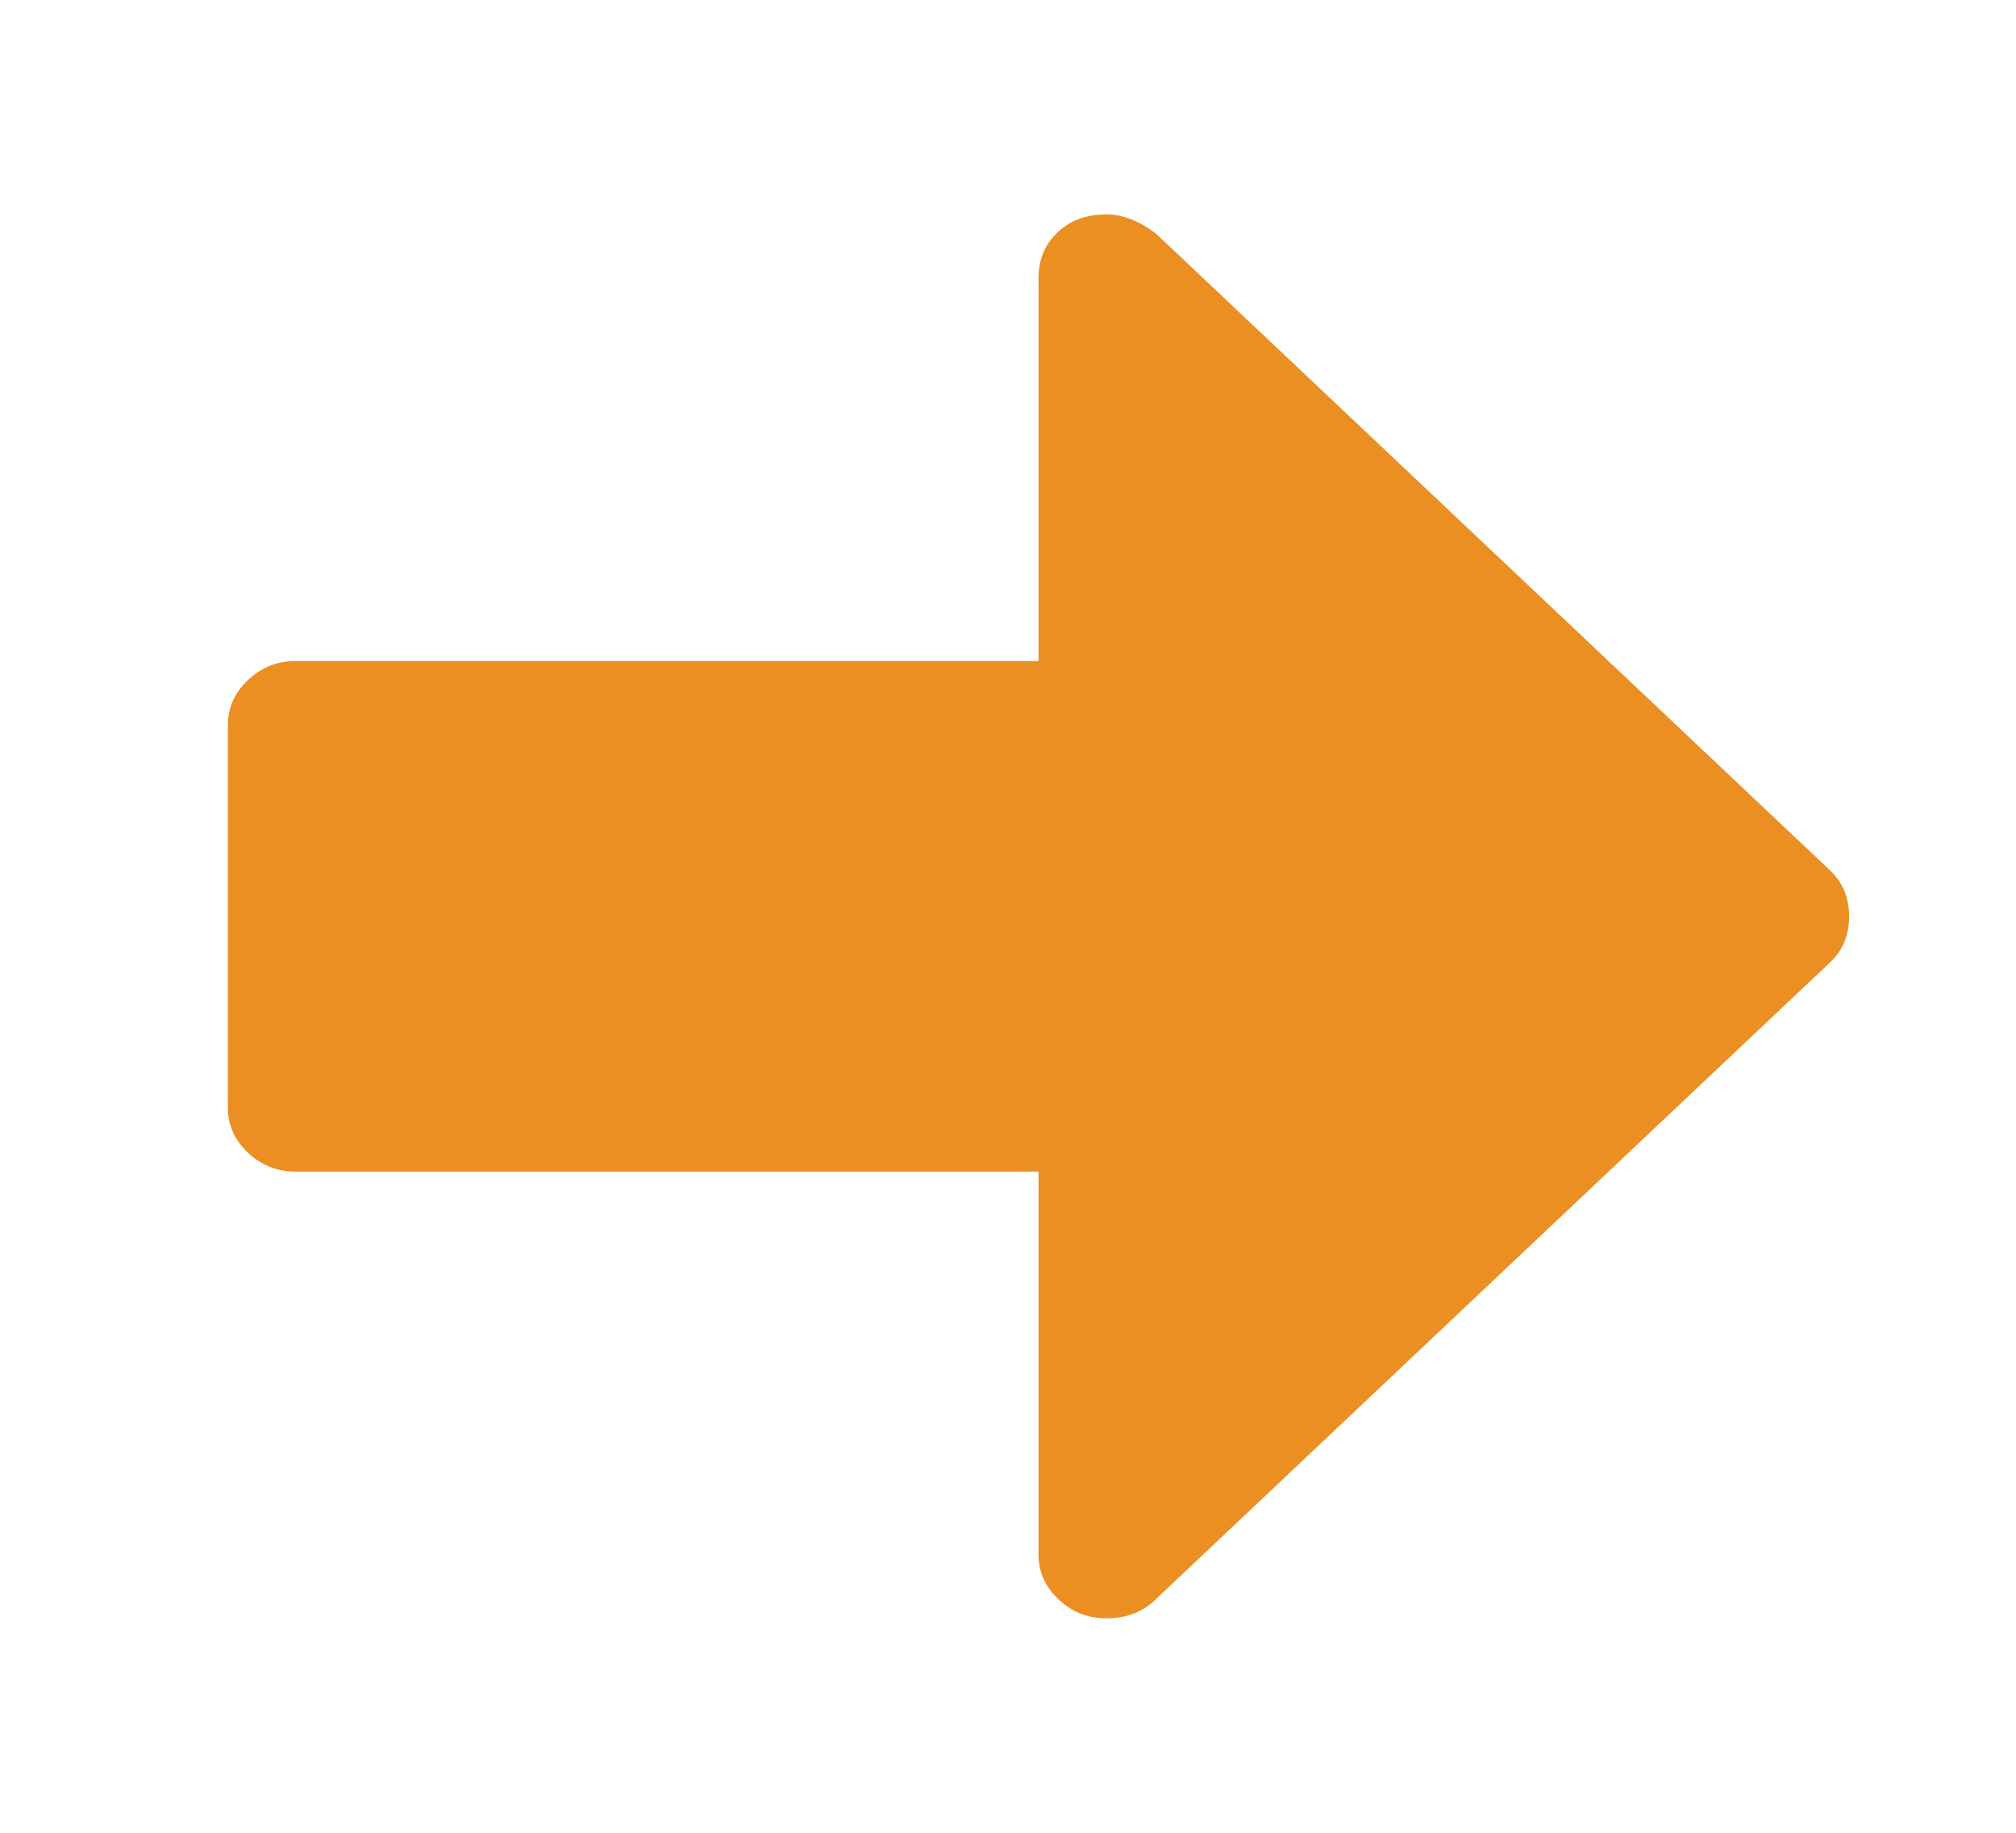 <?xml version="1.0" encoding="UTF-8"?>
<svg width="22px" height="20px" viewBox="0 0 22 20" version="1.1" xmlns="http://www.w3.org/2000/svg" xmlns:xlink="http://www.w3.org/1999/xlink">
    <!-- Generator: Sketch 52.2 (67145) - http://www.bohemiancoding.com/sketch -->
    <title>Pil-fill</title>
    <desc>Created with Sketch.</desc>
    <g id="Design" stroke="none" stroke-width="1" fill="none" fill-rule="evenodd">
        <g id="Landing-page_mobile-light" transform="translate(-319, -1044)" fill="#EB8F22">
            <g id="Solutions" transform="translate(0, 366)">
                <g id="Corporate" transform="translate(14, 642)">
                    <g id="pil-singel-orange" transform="translate(317.051, 46) rotate(180) translate(-317.051, -46) translate(307, 36)">
                        <path d="M18.878,7.215 L10.769,7.215 L10.769,3.036 C10.769,2.848 10.696,2.684 10.55,2.547 C10.404,2.409 10.231,2.34 10.032,2.34 C9.817,2.34 9.64,2.405 9.502,2.536 L2.13,9.499 C1.992,9.63 1.923,9.797 1.923,10 C1.923,10.203 1.992,10.37 2.13,10.501 L9.479,17.443 C9.663,17.588 9.848,17.66 10.032,17.66 C10.247,17.66 10.424,17.595 10.562,17.464 C10.7,17.334 10.769,17.167 10.769,16.964 L10.769,12.786 L18.878,12.786 C19.078,12.786 19.251,12.717 19.396,12.579 C19.542,12.441 19.615,12.278 19.615,12.089 L19.615,7.911 C19.615,7.722 19.542,7.559 19.396,7.421 C19.25,7.284 19.078,7.215 18.878,7.215 L18.878,7.215 Z" id="Shape"></path>
                    </g>
                </g>
            </g>
        </g>
    </g>
</svg>